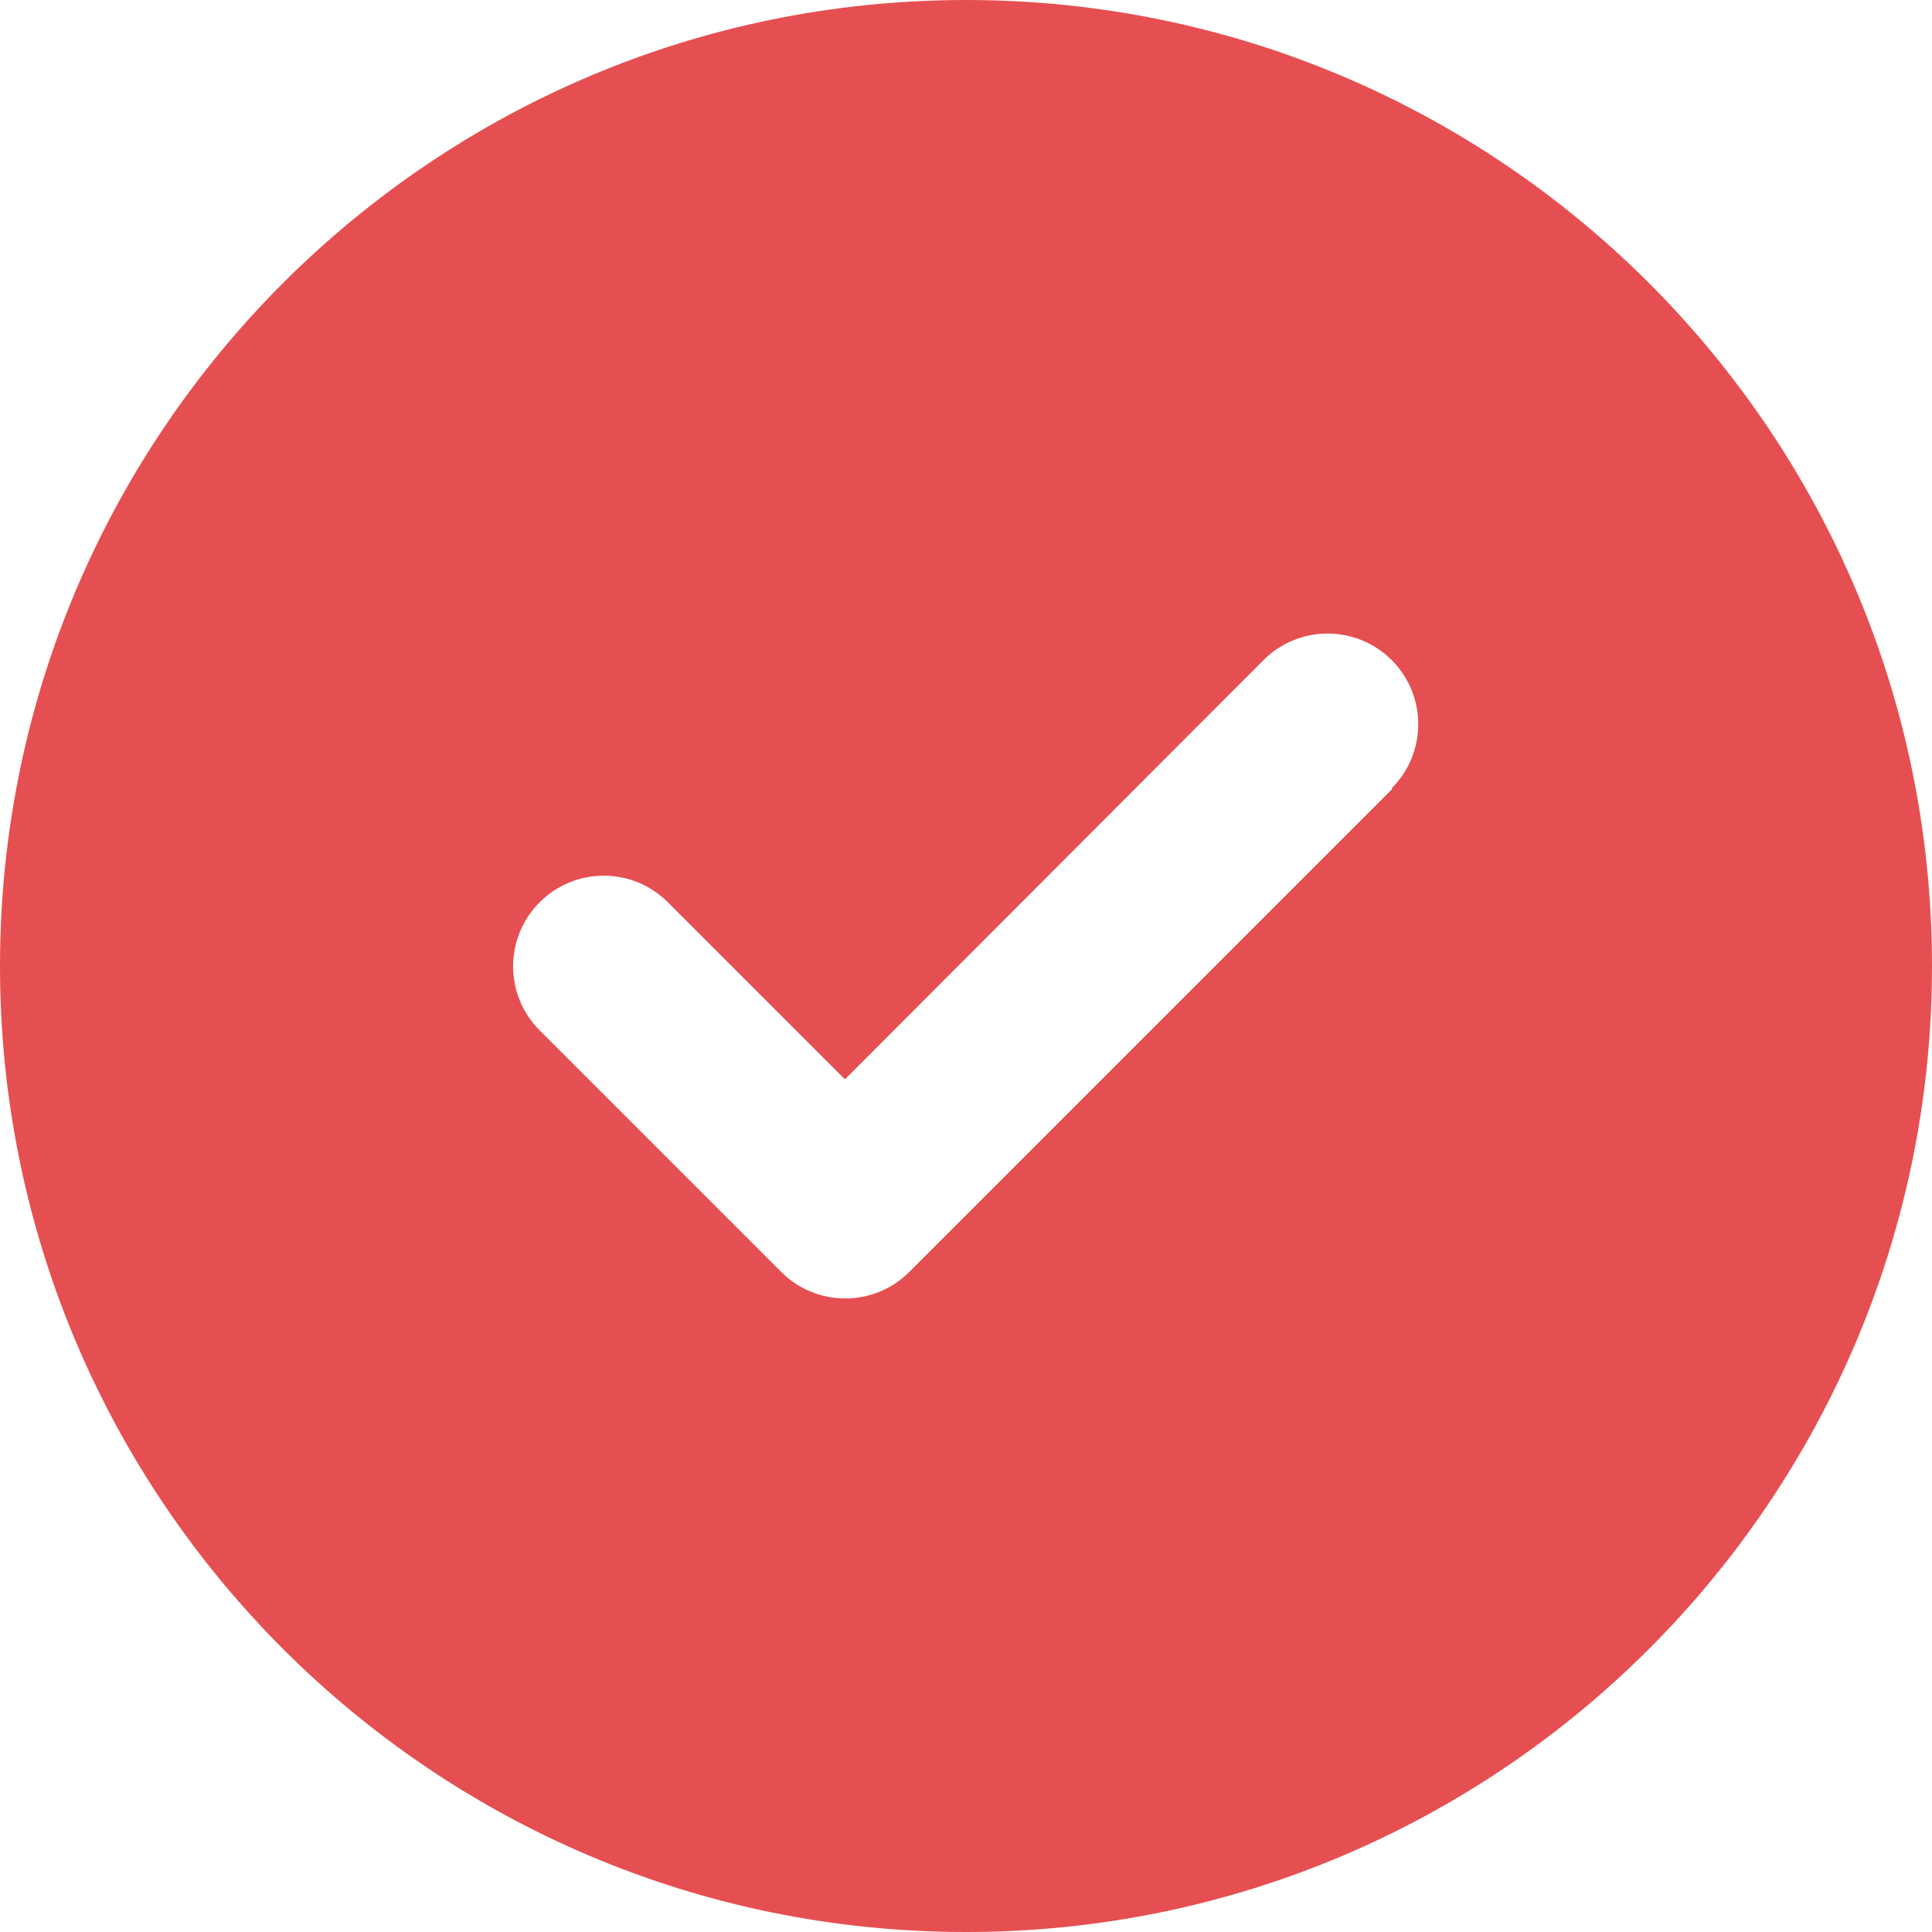 <svg xmlns="http://www.w3.org/2000/svg" id="_&#x30EC;&#x30A4;&#x30E4;&#x30FC;_2" data-name="&#x30EC;&#x30A4;&#x30E4;&#x30FC; 2" viewBox="0 0 30 30"><defs><style>      .cls-1 {        fill: #e64f51;        stroke-width: 0px;      }    </style></defs><g id="_&#x30EC;&#x30A4;&#x30E4;&#x30FC;_1-2" data-name="&#x30EC;&#x30A4;&#x30E4;&#x30FC; 1"><path class="cls-1" d="M15,30c8.28,0,15-6.72,15-15S23.28,0,15,0,0,6.72,0,15s6.72,15,15,15ZM21.62,12.25l-7.5,7.5c-.55.55-1.44.55-1.99,0l-3.75-3.75c-.55-.55-.55-1.44,0-1.99s1.44-.55,1.99,0l2.75,2.75,6.5-6.51c.55-.55,1.44-.55,1.99,0s.55,1.44,0,1.99h0Z"></path></g></svg>